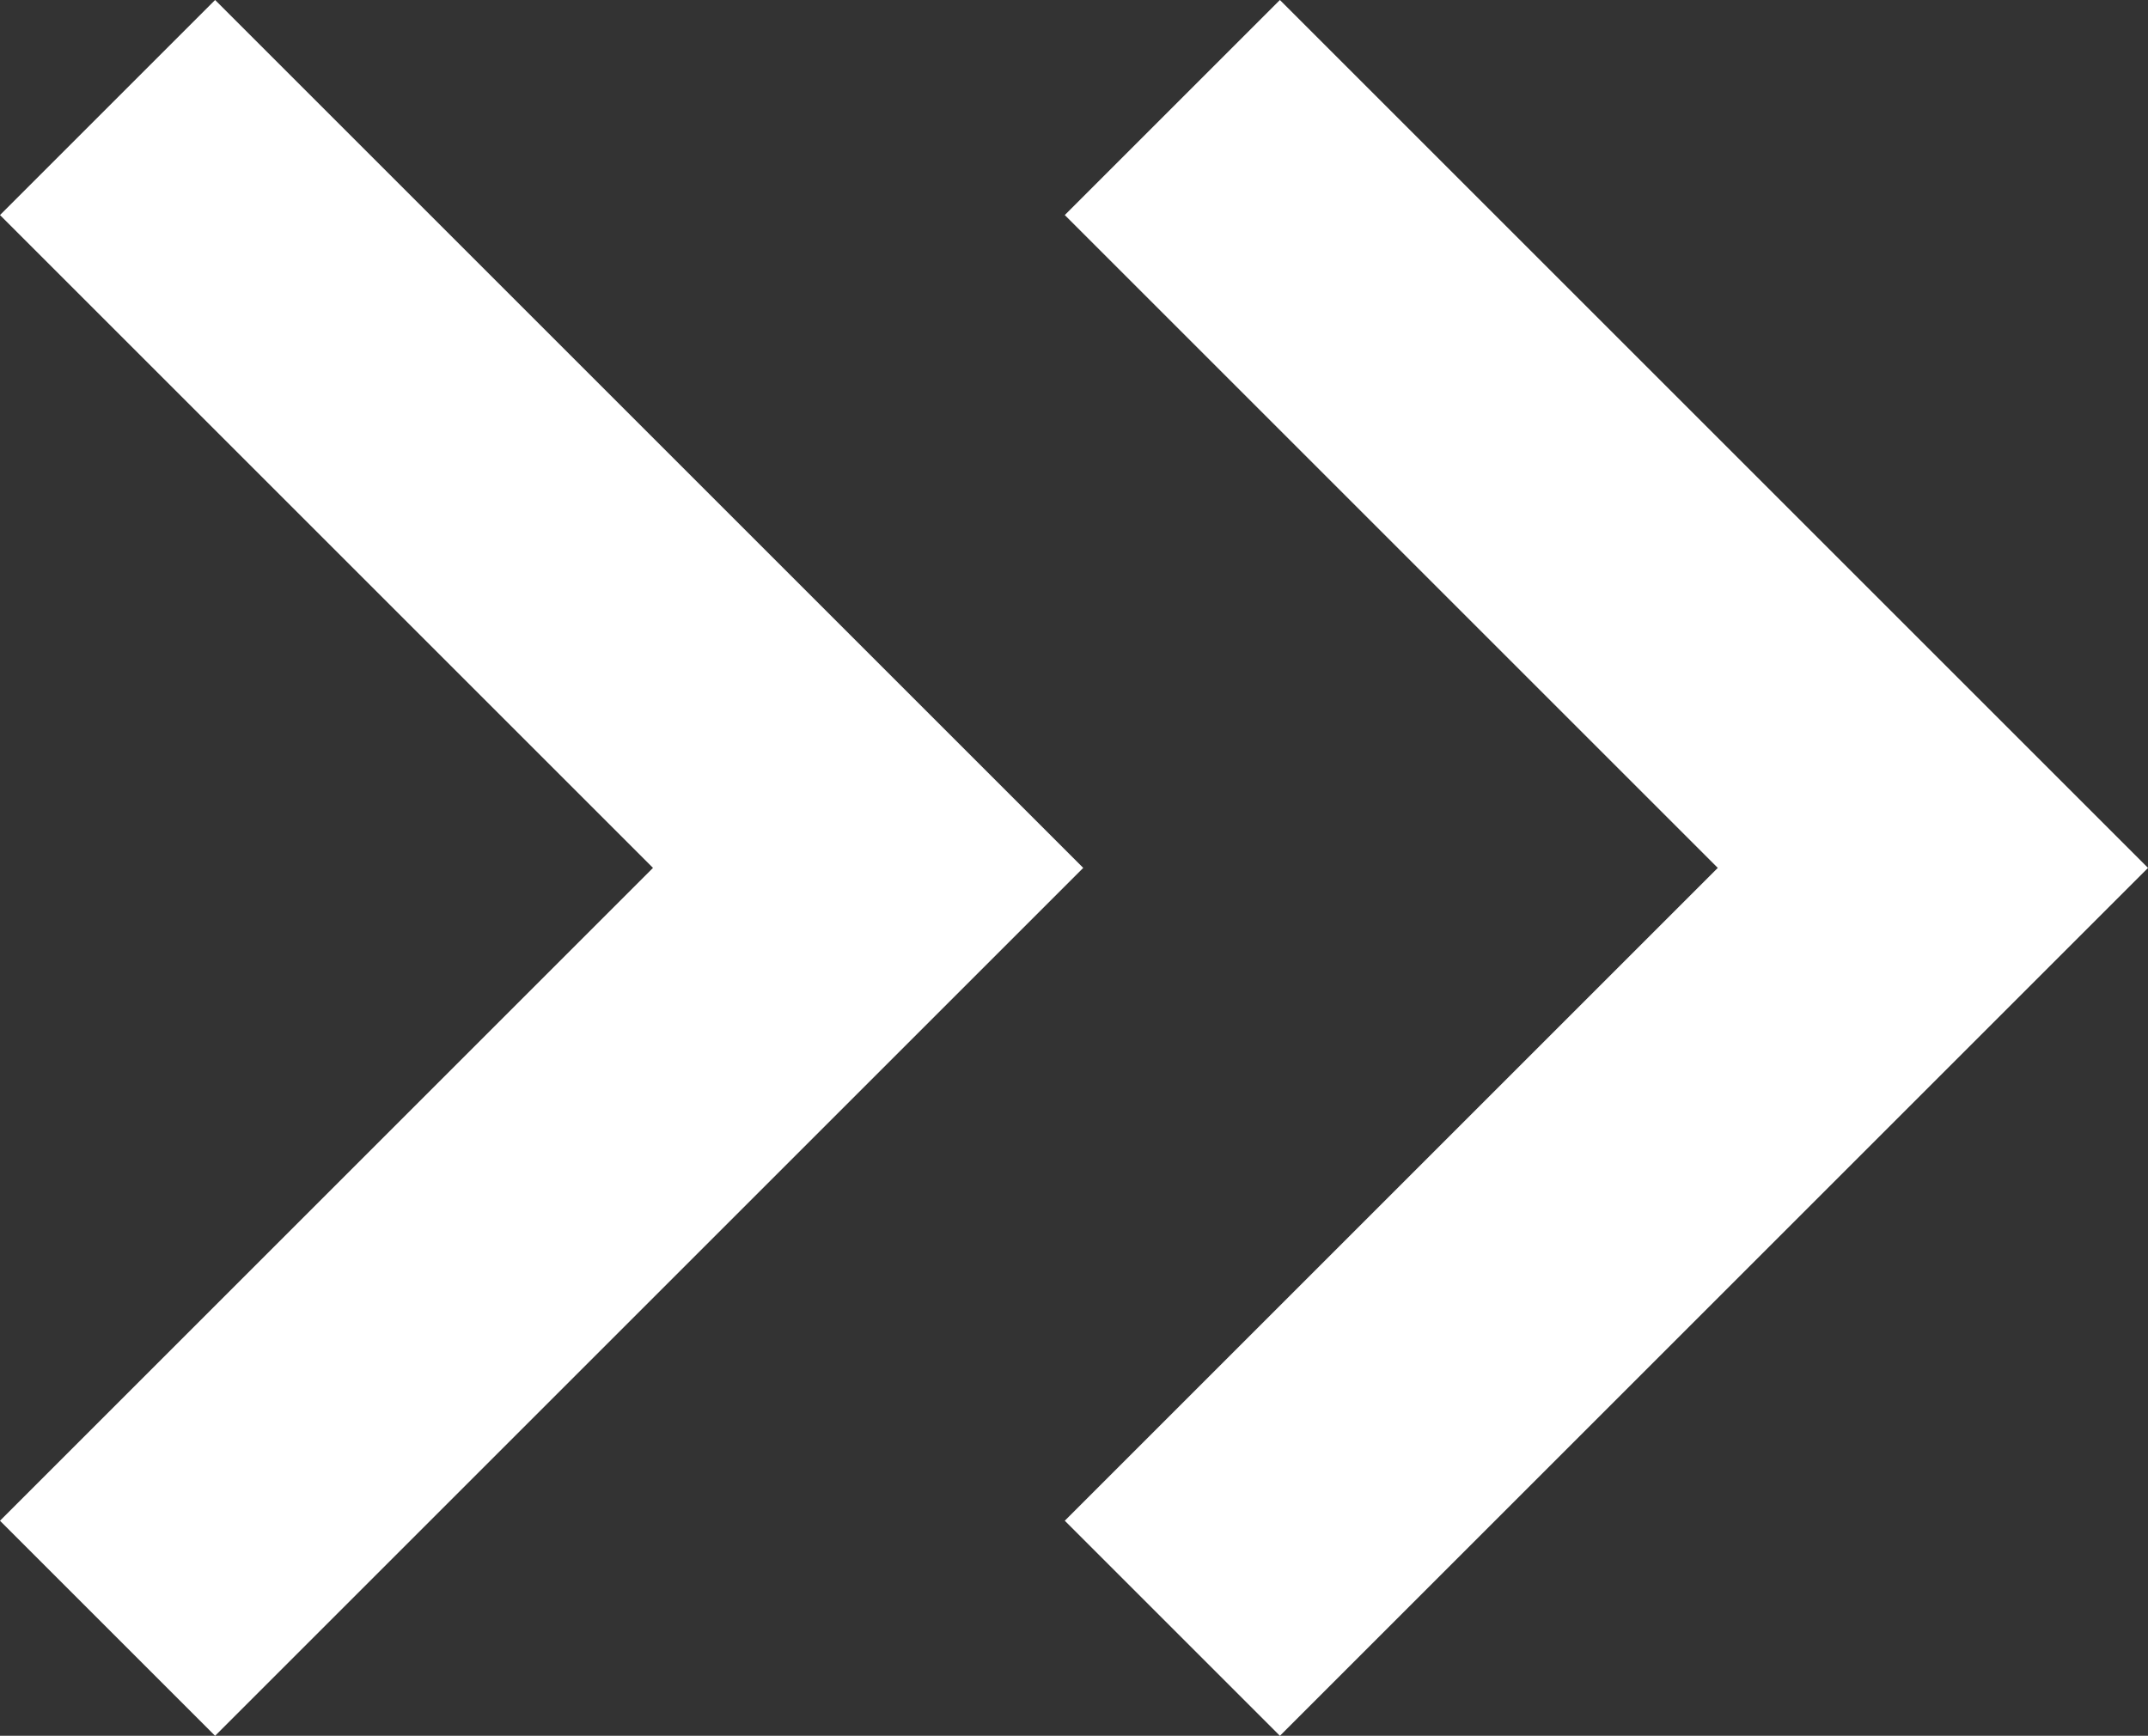 <svg xmlns="http://www.w3.org/2000/svg" width="14.121" height="11.414" viewBox="0 0 14.121 11.414">
  <rect x="0" y="0" width="14.121" height="11.414" fill="#333333" stroke="none"/>
  <g id="chevrons-right" transform="translate(-5.293 -6.293)">
    <path id="Path_2" data-name="Path 2" d="M13,17l5-5L13,7" fill="none" stroke="#fff" stroke-width="2"/>
    <path id="Path_3" data-name="Path 3" d="M6,17l5-5L6,7" fill="none" stroke="#fff" stroke-width="2"/>
  </g>
</svg>
